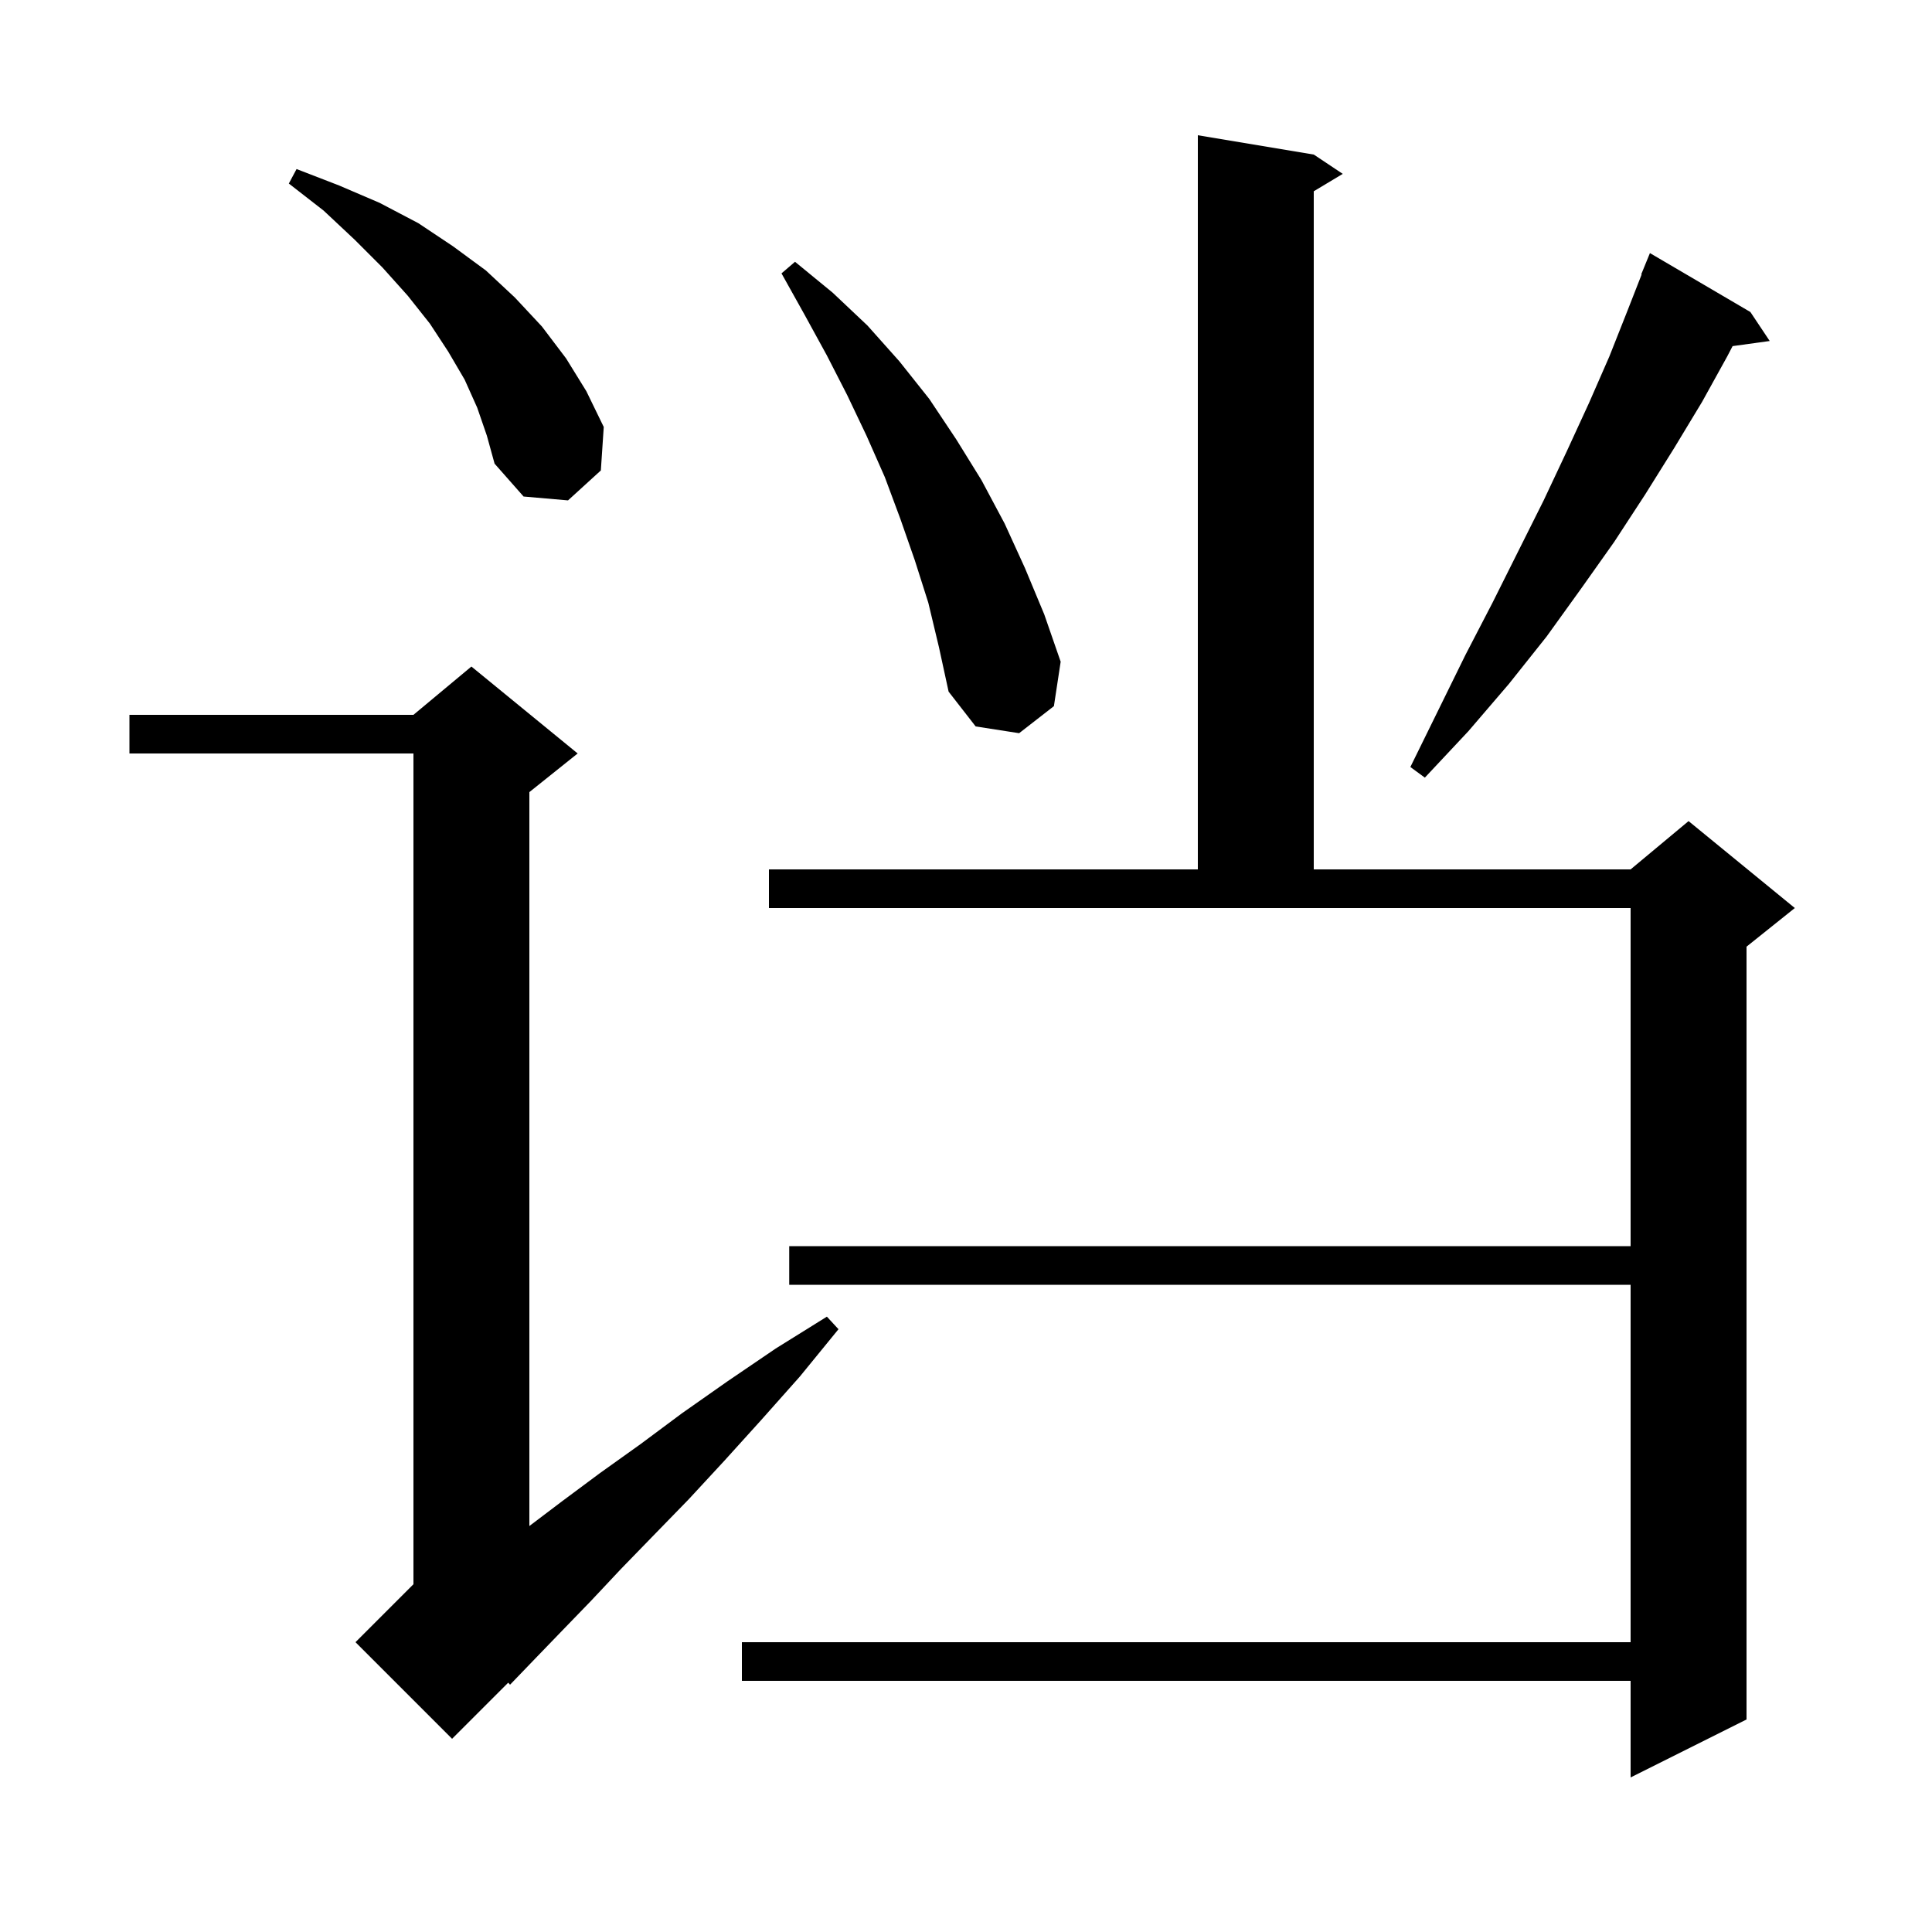 <svg xmlns="http://www.w3.org/2000/svg" xmlns:xlink="http://www.w3.org/1999/xlink" version="1.1" baseProfile="full" viewBox="0 0 200 200" width="200" height="200"><g fill="currentColor"><path d="M 79.6 90.0 L 124.0 90.0 L 124.0 14.0 L 136.0 16.0 L 139.0 18.0 L 136.0 19.8 L 136.0 90.0 L 168.8 90.0 L 174.8 85.0 L 185.8 94.0 L 180.8 98.0 L 180.8 178.0 L 168.8 184.0 L 168.8 174.0 L 76.8 174.0 L 76.8 170.0 L 168.8 170.0 L 168.8 133.0 L 81.7 133.0 L 81.7 129.0 L 168.8 129.0 L 168.8 94.0 L 79.6 94.0 Z M 59.8 78.0 L 54.8 82.0 L 54.8 157.973 L 58.2 155.4 L 62.1 152.5 L 66.3 149.5 L 70.6 146.3 L 75.3 143.0 L 80.3 139.6 L 85.6 136.3 L 86.8 137.6 L 82.8 142.5 L 78.8 147.0 L 75.0 151.2 L 71.3 155.2 L 67.7 158.9 L 64.3 162.4 L 61.2 165.7 L 58.2 168.8 L 55.4 171.7 L 52.8 174.4 L 52.611 174.189 L 46.8 180.0 L 36.8 170.0 L 42.8 164.0 L 42.8 78.0 L 13.4 78.0 L 13.4 74.0 L 42.8 74.0 L 48.8 69.0 Z M 181.2 32.3 L 183.2 35.3 L 179.358 35.83 L 178.8 36.9 L 176.2 41.6 L 173.3 46.4 L 170.3 51.2 L 167.1 56.1 L 163.7 60.9 L 160.1 65.9 L 156.2 70.8 L 152.0 75.7 L 147.5 80.5 L 146.0 79.4 L 148.9 73.5 L 151.7 67.8 L 154.5 62.4 L 159.8 51.8 L 162.2 46.7 L 164.5 41.7 L 166.6 36.9 L 168.5 32.1 L 169.942 28.415 L 169.9 28.4 L 170.8 26.2 Z M 96.1 62.4 L 94.7 58.0 L 93.2 53.7 L 91.6 49.4 L 89.7 45.1 L 87.7 40.9 L 85.6 36.8 L 83.3 32.6 L 80.9 28.3 L 82.3 27.1 L 86.2 30.3 L 89.8 33.7 L 93.1 37.4 L 96.2 41.3 L 99.0 45.5 L 101.6 49.7 L 104.0 54.2 L 106.1 58.8 L 108.1 63.6 L 109.8 68.5 L 109.1 73.1 L 105.5 75.9 L 101.0 75.2 L 98.2 71.6 L 97.2 67.0 Z M 49.4 42.2 L 48.1 39.3 L 46.4 36.4 L 44.5 33.5 L 42.2 30.6 L 39.6 27.7 L 36.7 24.8 L 33.5 21.8 L 29.9 19.0 L 30.7 17.5 L 35.1 19.2 L 39.3 21.0 L 43.3 23.1 L 46.9 25.5 L 50.3 28.0 L 53.3 30.8 L 56.1 33.8 L 58.6 37.1 L 60.7 40.5 L 62.5 44.2 L 62.2 48.7 L 58.8 51.8 L 54.2 51.4 L 51.2 48.0 L 50.4 45.1 Z "/></g></svg>